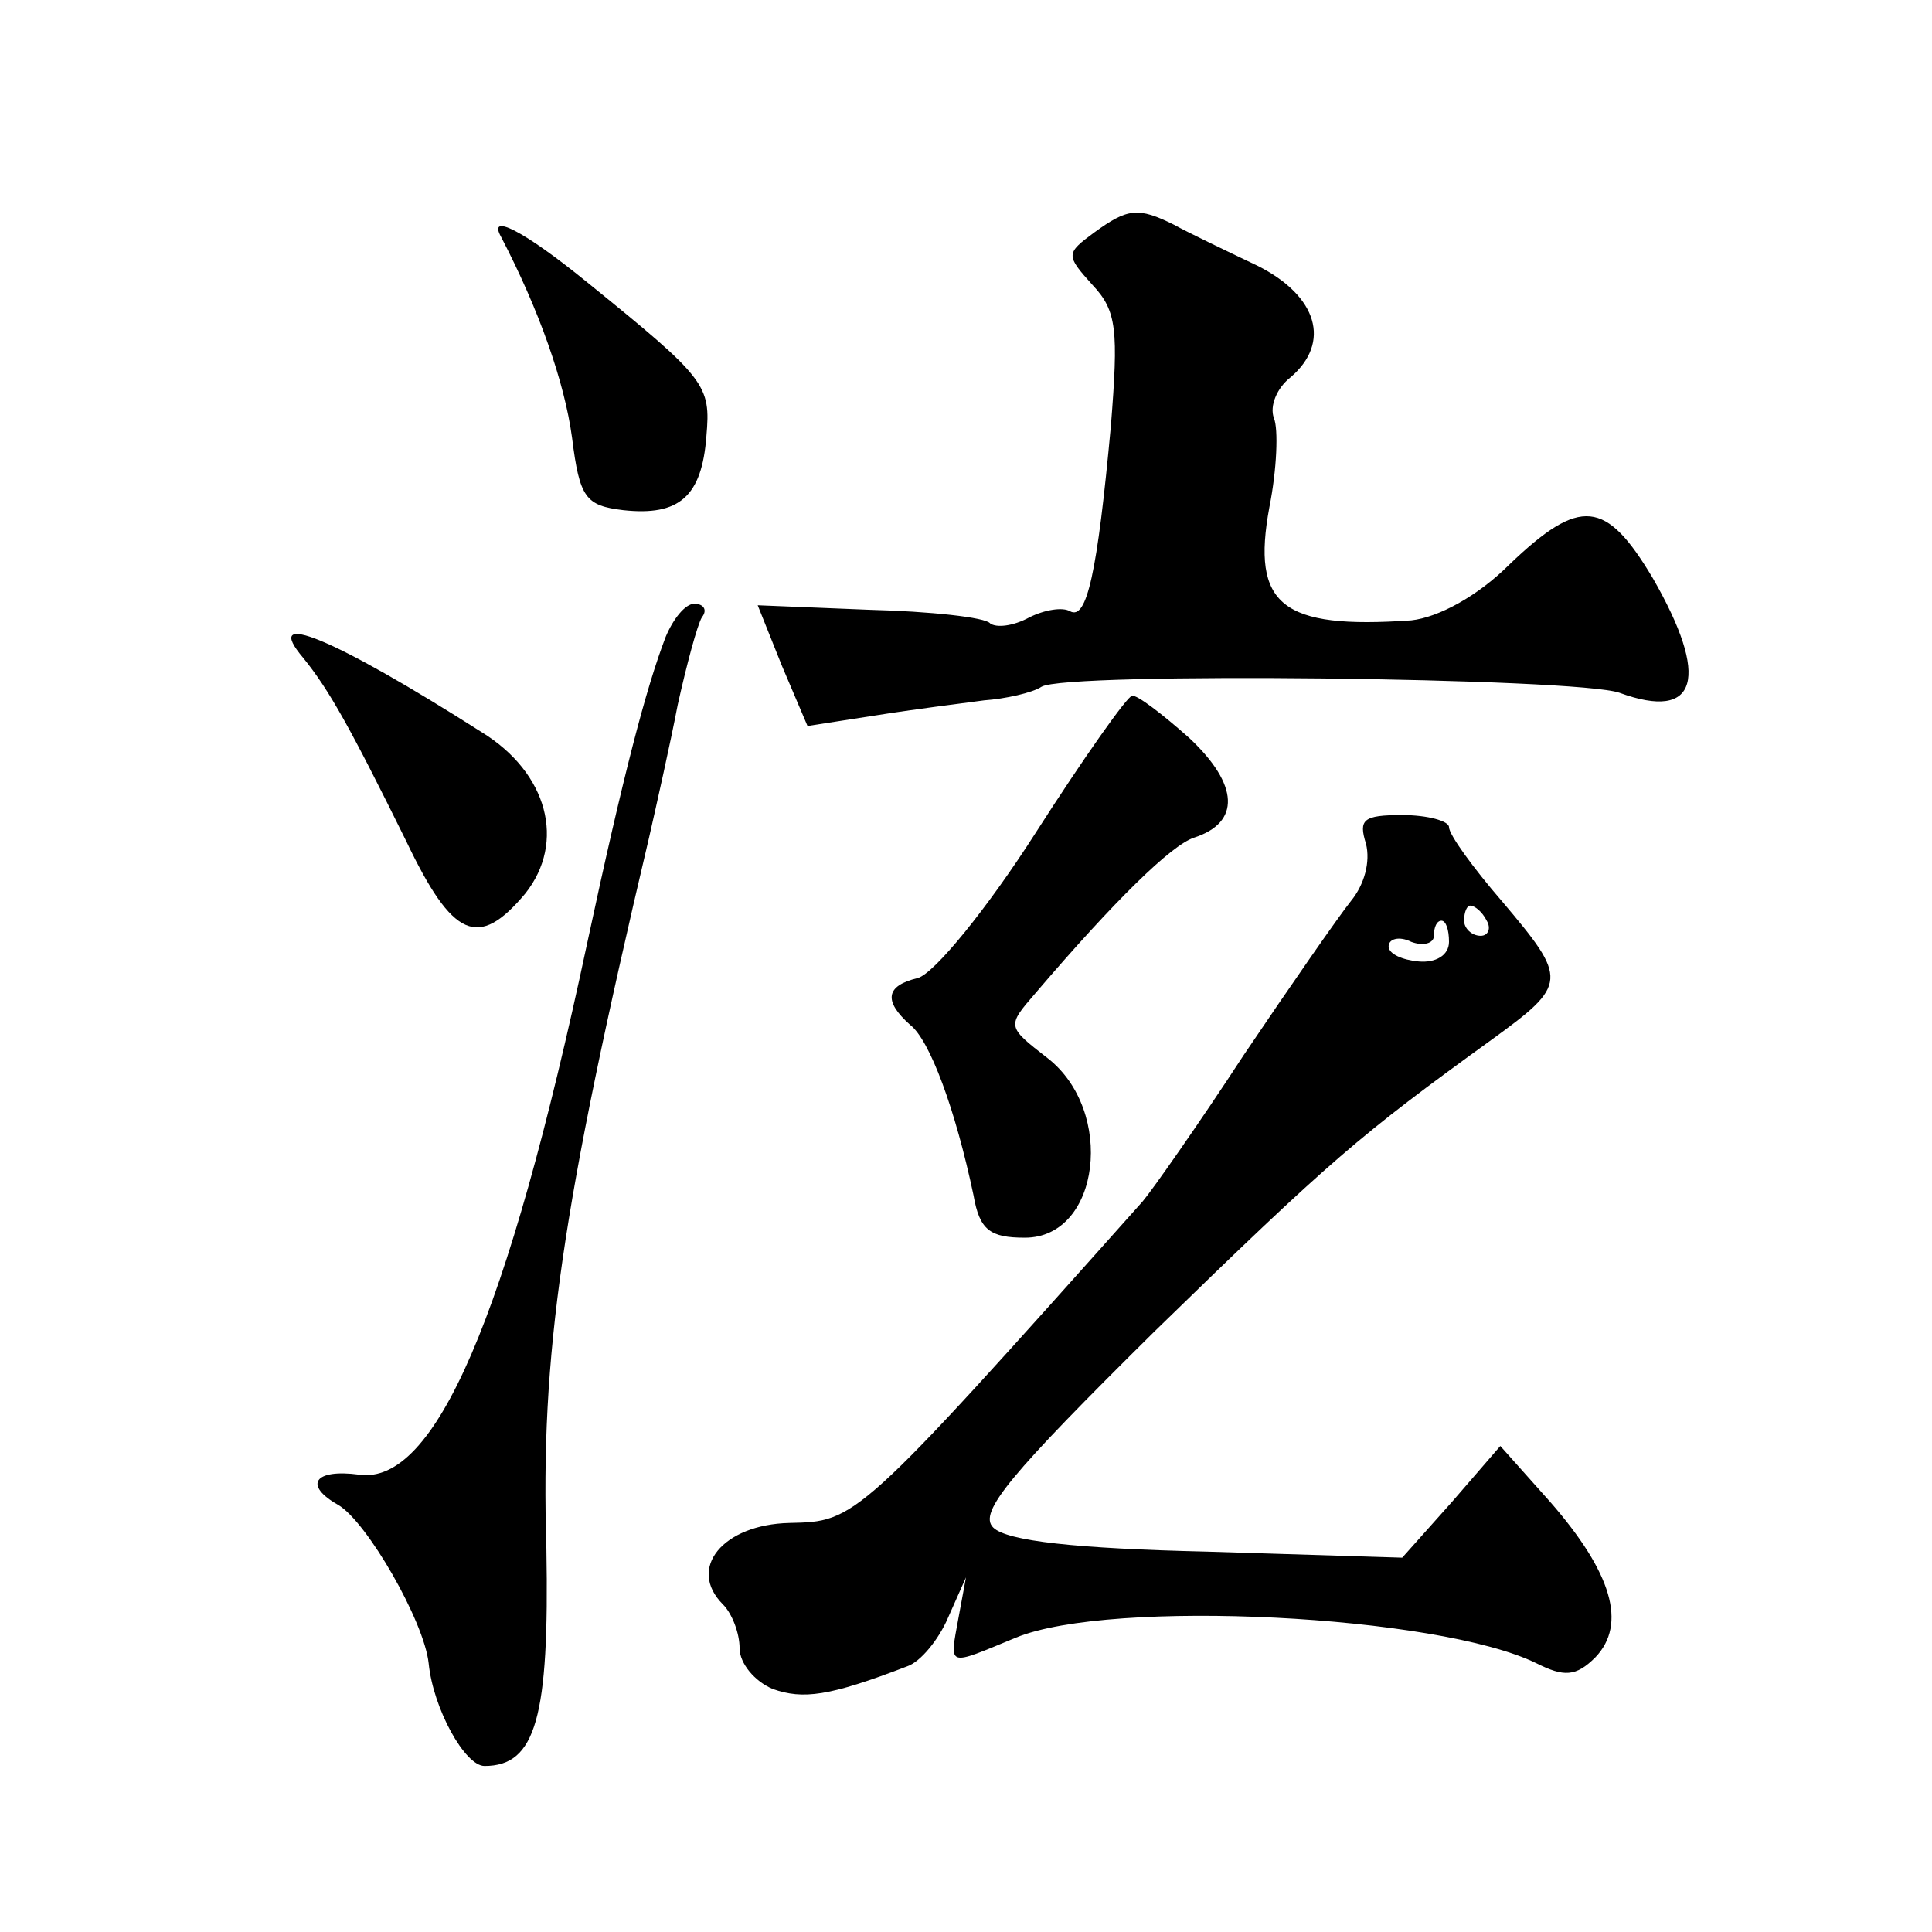 <?xml version="1.0" standalone="no"?>
<!DOCTYPE svg PUBLIC "-//W3C//DTD SVG 20010904//EN"
 "http://www.w3.org/TR/2001/REC-SVG-20010904/DTD/svg10.dtd">
<svg version="1.0" xmlns="http://www.w3.org/2000/svg"
 width="128pt" height="128pt" viewBox="0 0 128 128"
 preserveAspectRatio="xMidYMid meet">
<g transform="translate(0,128) scale(0.1,-0.1)"
fill="#0" stroke="none">
<path d="M725 1126 c-19 -14 -19 -15 -1 -35 16 -17 17 -30 12 -93 -9 -98 -16 -129
-27 -123 -5 3 -17 1 -27 -4 -11 -6 -22 -7 -26 -4 -3 4 -40 8 -80 9 l-74 3 16 -40
17 -40 45 7 c25 4 57 8 72 10 14 1 32 5 38 9 16 10 355 6 383 -4 52 -19 60 10 22
76 -31 52 -48 54 -95 9 -21 -21 -47 -35 -65 -37 -86 -6 -106 10 -94 75 5 25 6 52
3 59 -3 8 2 20 11 27 27 23 18 54 -22 74 -21 10 -46 22 -55 27 -24 12 -31 11 -53
-5z M332 1123 c25 -48 42 -96 47 -133 5 -40 9 -45 34 -48 37 -4 52 9 55 49 3 34
0 38 -79 102 -43 35 -66 46 -57 30z M441 858 c-13 -34 -28 -91 -52 -203 -53 -249
-101 -359 -151 -352 -30 4 -37 -7 -14 -20 19 -11 57 -77 60 -105 3 -30 24 -68 37
-68 34 0 43 32 41 144 -4 129 10 225 68 471 5 22 14 62 19 88 6 27 13 53 16 58
4 5 1 9 -5 9 -6 0 -14 -10 -19 -22z M201 844 c17 -21 31 -46 68 -121 31 -65 48
-72 79 -35 27 34 15 80 -29 107 -99 63 -146 82 -118 49z M686 728 c-32 -50 -67
-93 -78 -96 -21 -5 -23 -15 -5 -31 13 -10 30 -56 42 -113 4 -23 11 -28 34 -28 50
0 60 84 15 119 -27 21 -27 21 -8 43 53 62 90 98 105 103 31 10 30 35 -3 66 -18
16 -35 29 -38 28 -3 0 -32 -41 -64 -91z M905 721 c3 -12 -1 -27 -10 -38 -8 -10
-40 -56 -71 -102 -30 -46 -61 -90 -67 -97 -190 -213 -190 -212 -234 -213 -44 -1
-68 -30 -44 -54 6 -6 11 -19 11 -29 0 -10 10 -22 22 -27 20 -7 37 -5 89 15 9 3
21 18 27 32 l12 27 -5 -27 c-6 -33 -8 -32 38 -13 63 26 280 15 345 -17 18 -9 26
-9 39 4 21 22 11 56 -30 103 l-33 37 -32 -37 -33 -37 -129 4 c-87 2 -133 7 -142
16 -10 10 11 35 107 130 117 114 136 130 223 193 51 37 51 40 7 92 -19 22 -35 44
-35 49 0 4 -14 8 -31 8 -26 0 -29 -3 -24 -19z m80 -51 c3 -5 1 -10 -4 -10 -6 0
-11 5 -11 10 0 6 2 10 4 10 3 0 8 -4 11 -10z m-25 -14 c0 -9 -9 -14 -20 -13 -11
1 -20 5 -20 10 0 5 7 7 15 3 8 -3 15 -1 15 4 0 6 2 10 5 10 3 0 5 -6 5 -14z"/>
</g>
</svg>
